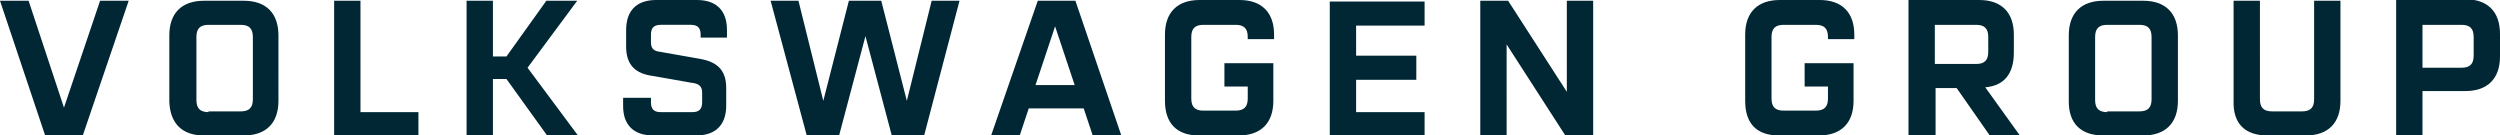 <svg xmlns="http://www.w3.org/2000/svg" xml:space="preserve" style="enable-background:new 0 0 332.2 18" viewBox="0 0 332.2 18"><path d="M321.9 9V3.3h5.2c1.1 0 1.6.5 1.6 1.6v2.5c0 1.1-.5 1.6-1.6 1.6h-5.2zm-3.5 9h3.5v-5.9h5.7c2.9 0 4.6-1.6 4.6-4.6v-3c0-2.9-1.6-4.6-4.6-4.6h-9.2V18zm-17.1 0h5.1c2.9 0 4.6-1.6 4.6-4.6V.1h-3.5v13.1c0 1.1-.5 1.6-1.6 1.6h-4c-1.1 0-1.6-.5-1.6-1.6V.1h-3.5v13.3c-.1 3 1.5 4.6 4.5 4.6zM280 14.9c-1.1 0-1.6-.5-1.6-1.6V4.9c0-1.1.5-1.6 1.6-1.6h4.3c1.1 0 1.6.5 1.6 1.6v8.3c0 1.1-.5 1.6-1.6 1.6H280zm-.5 3.1h5.3c2.9 0 4.6-1.6 4.6-4.6V4.7c0-2.9-1.6-4.6-4.6-4.6h-5.3c-2.9 0-4.6 1.6-4.6 4.6v8.8c0 2.9 1.6 4.5 4.6 4.5zm-22.4-9.5V3.3h5.5c1.1 0 1.6.5 1.6 1.6v2c0 1.1-.5 1.6-1.6 1.6h-5.5zm-3.4 9.5h3.5v-6.3h2.8l4.4 6.3h4l-4.6-6.4c2.5-.2 3.8-1.8 3.8-4.6V4.6c0-2.9-1.6-4.6-4.6-4.6h-9.4v18zm-17.3 0h5.3c2.9 0 4.6-1.6 4.6-4.6v-5h-6.5v3.1h3.1v1.6c0 1.1-.5 1.6-1.6 1.6H237c-1.1 0-1.6-.5-1.6-1.6V4.9c0-1.1.5-1.6 1.6-1.6h4.3c1.1 0 1.6.5 1.6 1.6v.3h3.5v-.6c0-2.9-1.6-4.6-4.6-4.6h-5.3c-2.9 0-4.6 1.6-4.6 4.6v8.8c0 3 1.5 4.6 4.5 4.6zm-39.7 0h3.5V5.9L208 18h3.7V.1h-3.5v12.1L200.4.1h-3.7V18zm-20 0h12.6v-3.1h-9.1v-4.3h8V7.4h-8v-4h9.1V.2h-12.6V18zm-17.4 0h5.3c2.9 0 4.6-1.6 4.6-4.6v-5h-6.5v3.1h3.1v1.6c0 1.1-.5 1.6-1.6 1.6h-4.3c-1.1 0-1.6-.5-1.6-1.6V4.9c0-1.1.5-1.6 1.6-1.6h4.3c1.1 0 1.6.5 1.6 1.6v.3h3.5v-.6c0-2.9-1.6-4.6-4.6-4.6h-5.3c-2.9 0-4.6 1.6-4.6 4.6v8.8c0 3 1.6 4.6 4.5 4.6zm-21.7-6.7 2.6-7.8 2.6 7.8h-5.2zm-5.9 6.7h3.8l1.2-3.6h7.3l1.2 3.6h3.8L142.9.1h-5L131.7 18zm-44.9 0h5.7c2.6 0 4-1.4 4-4v-2.3c0-2.4-1.2-3.5-3.6-3.9l-5.1-.9c-1-.1-1.3-.5-1.3-1.3v-1c0-.9.4-1.3 1.3-1.3h4c.9 0 1.3.4 1.3 1.3V5h3.5V4c0-2.6-1.4-4-4-4h-5.4c-2.6 0-4 1.4-4 4v2.2c0 2.4 1.2 3.6 3.6 3.9l5.1.9c1 .1 1.4.5 1.4 1.3v1.3c0 .9-.4 1.3-1.3 1.3h-4.2c-.9 0-1.3-.4-1.3-1.3V13h-3.7v1.1c0 2.5 1.4 3.9 4 3.9zm-24.7 0h3.4v-7.5h1.8l5.4 7.5h4.1l-6.7-9L76.7.1h-4.1l-5.3 7.4h-1.8V.1H62V18h.1zm-17.6 0h11.1v-3.1h-7.7V.1h-3.5V18h.1zm-16.8-3.1c-1.1 0-1.6-.5-1.6-1.6V4.9c0-1.1.5-1.6 1.6-1.6H32c1.1 0 1.6.5 1.6 1.6v8.3c0 1.1-.5 1.6-1.6 1.6h-4.3zm-.6 3.1h5.3c2.9 0 4.6-1.6 4.6-4.6V4.7C37 1.8 35.4.1 32.4.1h-5.3c-2.9 0-4.6 1.6-4.6 4.6v8.8c.1 2.9 1.7 4.5 4.6 4.5zM6 18h5L17.1.1h-3.8L8.5 14.3 3.8.1H0L6 18zm101.2 0h4.3L115 4.8l3.5 13.2h4.3L127.5.1h-3.7l-3.3 13.3L117.1.1h-4.3l-3.4 13.3L106.1.1h-3.7l4.8 17.9z" style="fill:#002733"/></svg>